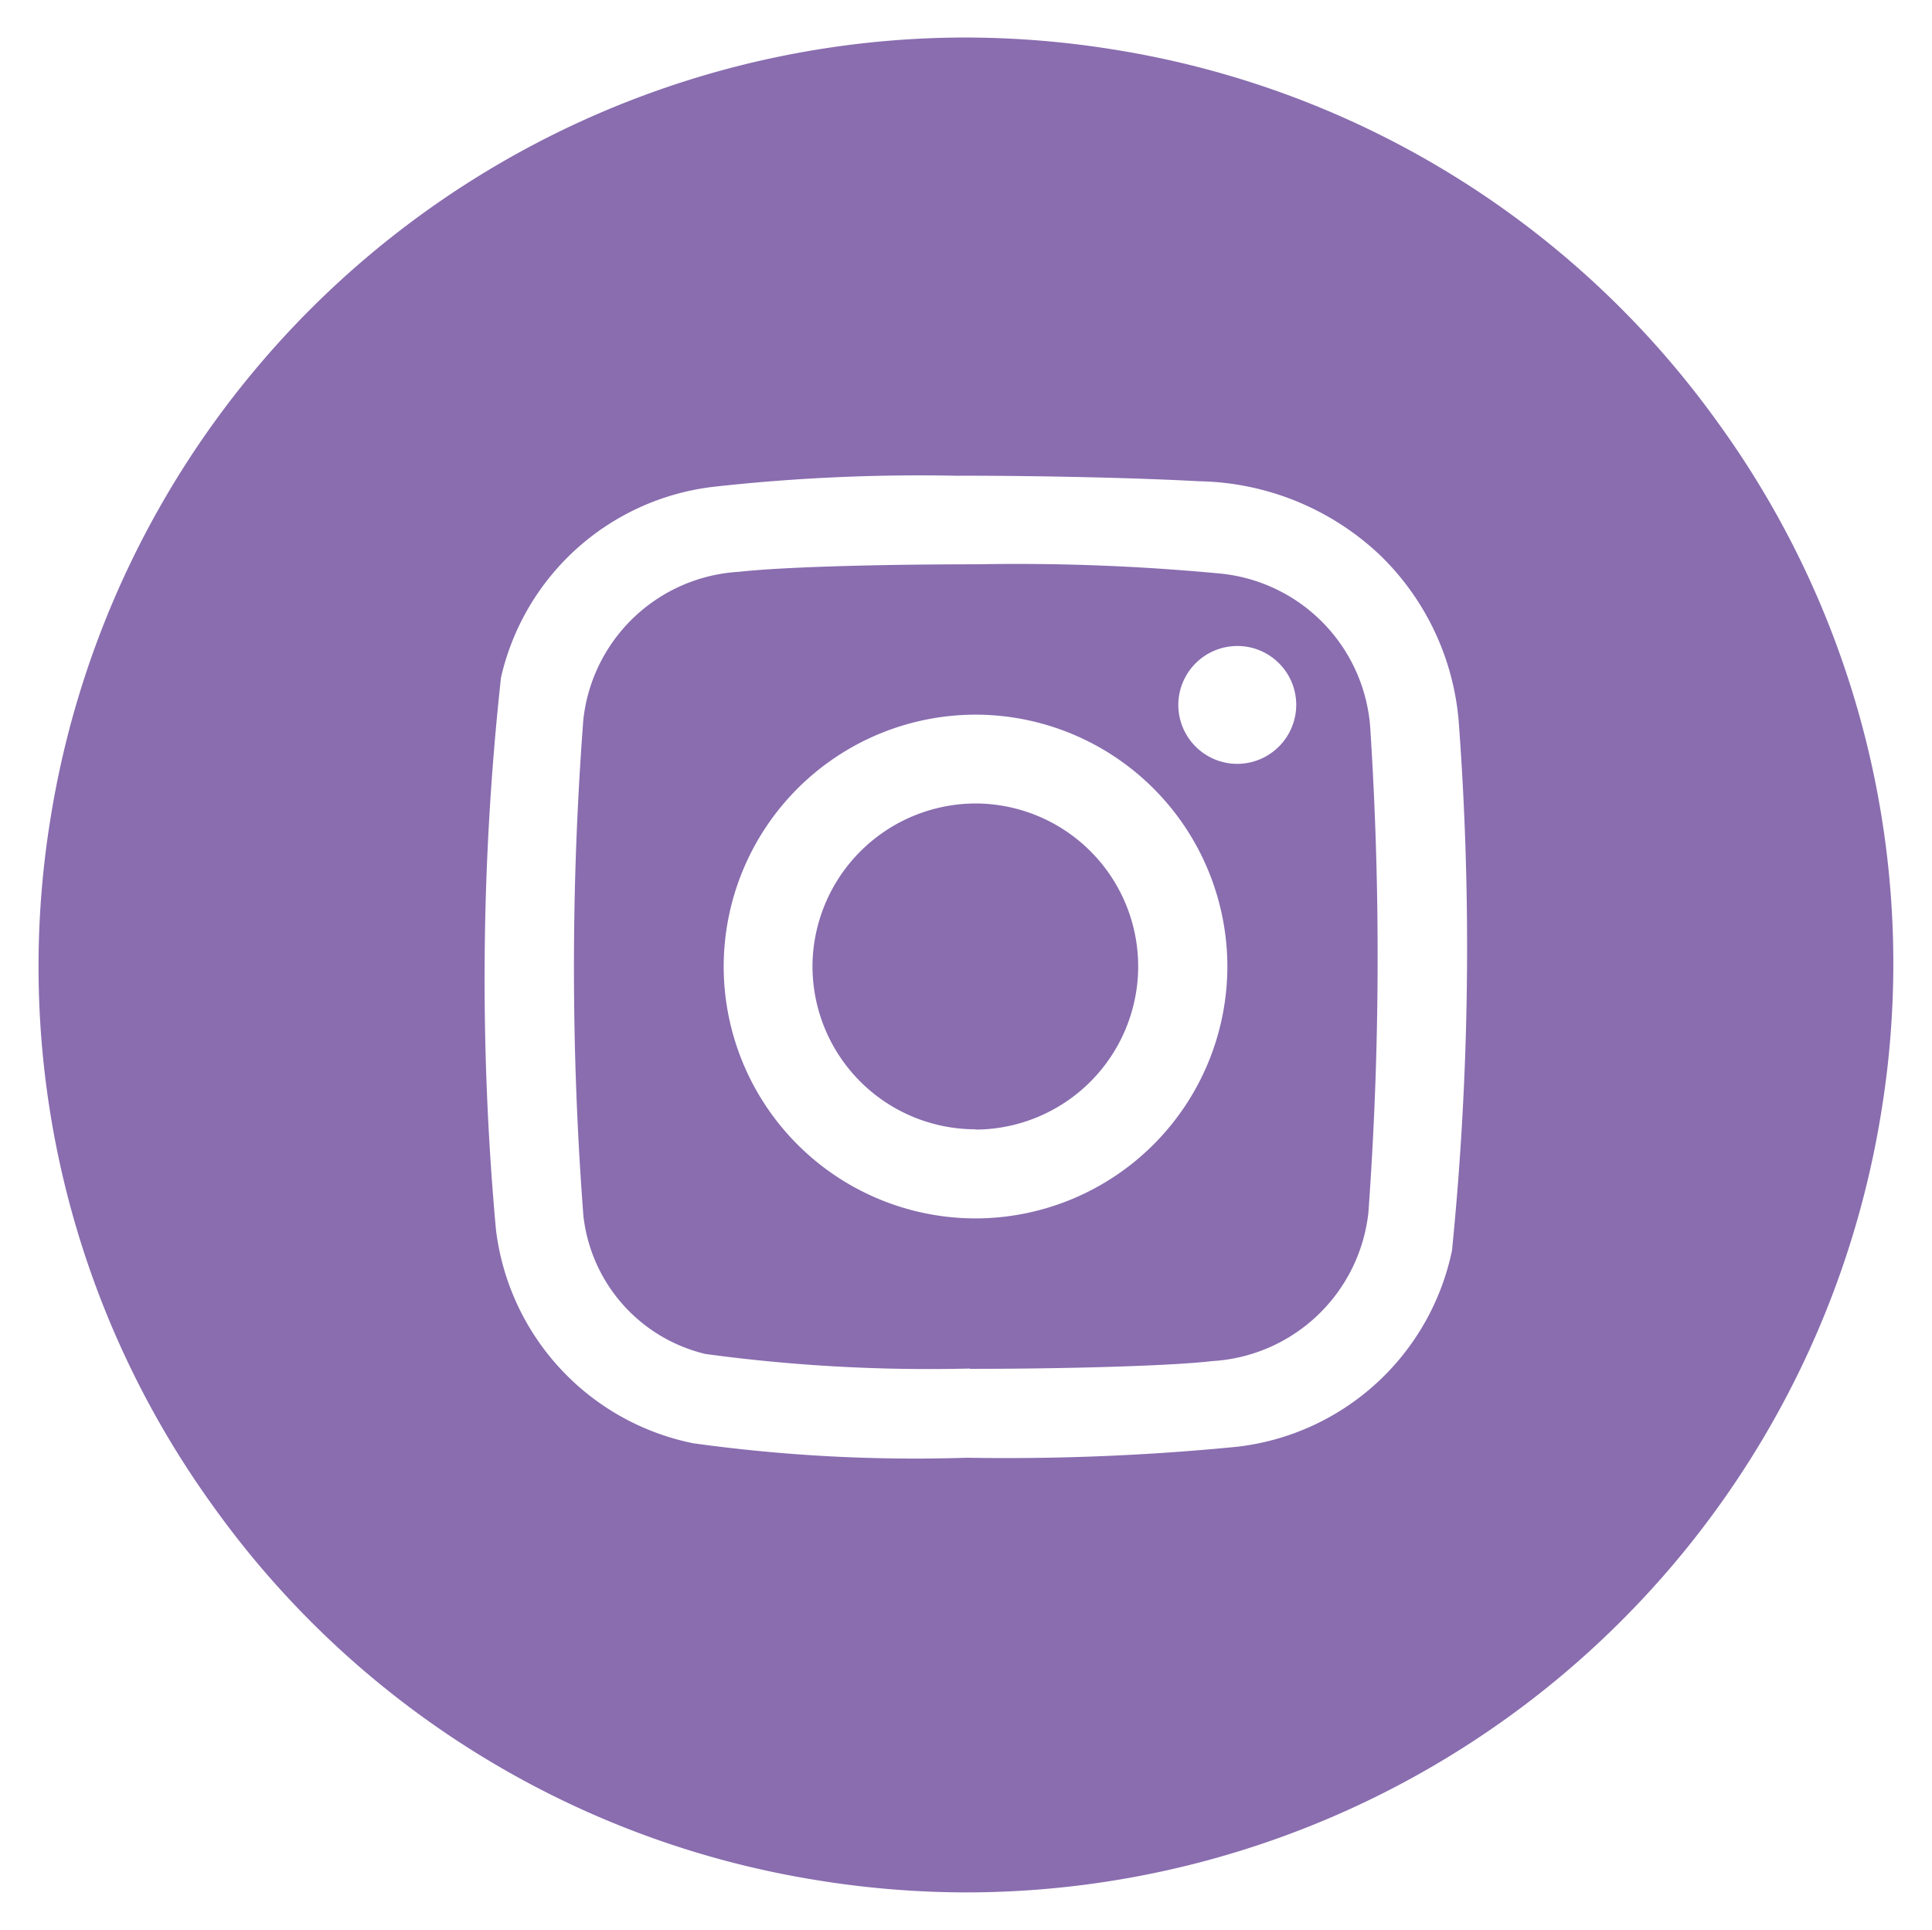 <svg xmlns="http://www.w3.org/2000/svg" width="25.757" height="25.725" viewBox="0 0 25.757 25.725">
  <path id="Exclusão_7" data-name="Exclusão 7" d="M-1421.8,26.55a12.494,12.494,0,0,1-2-.163,12.278,12.278,0,0,1-8.044-4.978,12.28,12.28,0,0,1-2.168-9.209,12.361,12.361,0,0,1,4.231-7.462,12.368,12.368,0,0,1,7.954-2.913,12.5,12.5,0,0,1,2,.163,12.281,12.281,0,0,1,8.045,4.979,12.28,12.28,0,0,1,2.167,9.209,12.361,12.361,0,0,1-4.231,7.462A12.365,12.365,0,0,1-1421.8,26.55Zm-.109-18.883a24.888,24.888,0,0,0-3.272.147,3.3,3.3,0,0,0-2.831,2.543,37.017,37.017,0,0,0-.068,7.35,3.309,3.309,0,0,0,2.63,2.856,21.5,21.5,0,0,0,3.649.193,31.383,31.383,0,0,0,3.6-.146,3.312,3.312,0,0,0,2.868-2.618,40.661,40.661,0,0,0,.09-7.041,3.482,3.482,0,0,0-1.059-2.235,3.6,3.6,0,0,0-2.4-.976c-.823-.045-2.081-.074-3.2-.074Zm.147,11.9a22.156,22.156,0,0,1-3.524-.194,2.136,2.136,0,0,1-1.628-1.849,43.644,43.644,0,0,1,0-6.608,2.215,2.215,0,0,1,2.074-1.969c.54-.061,1.782-.1,3.164-.1a28.706,28.706,0,0,1,3.281.126,2.223,2.223,0,0,1,1.974,2.087,47.319,47.319,0,0,1-.027,6.43,2.226,2.226,0,0,1-2.084,1.978C-1419.054,19.53-1420.412,19.571-1421.759,19.571Zm.077-8.716a3.362,3.362,0,0,0-3.358,3.356,3.361,3.361,0,0,0,3.356,3.359,3.362,3.362,0,0,0,3.359-3.355,3.361,3.361,0,0,0-3.355-3.36h0Zm3.49-.915h0a.787.787,0,0,0-.787.784.787.787,0,0,0,.784.787.788.788,0,0,0,.788-.784.781.781,0,0,0-.229-.556.78.78,0,0,0-.555-.231Zm-3.492,6.442h-.02a2.174,2.174,0,0,1-2.152-2.191,2.18,2.18,0,0,1,2.173-2.152h.018a2.173,2.173,0,0,1,2.151,2.191A2.178,2.178,0,0,1-1421.684,16.382Z" transform="translate(1434.691 -1.325)" fill="#896daf" stroke="rgba(0,0,0,0)" stroke-miterlimit="10" stroke-width="1"/>
</svg>
